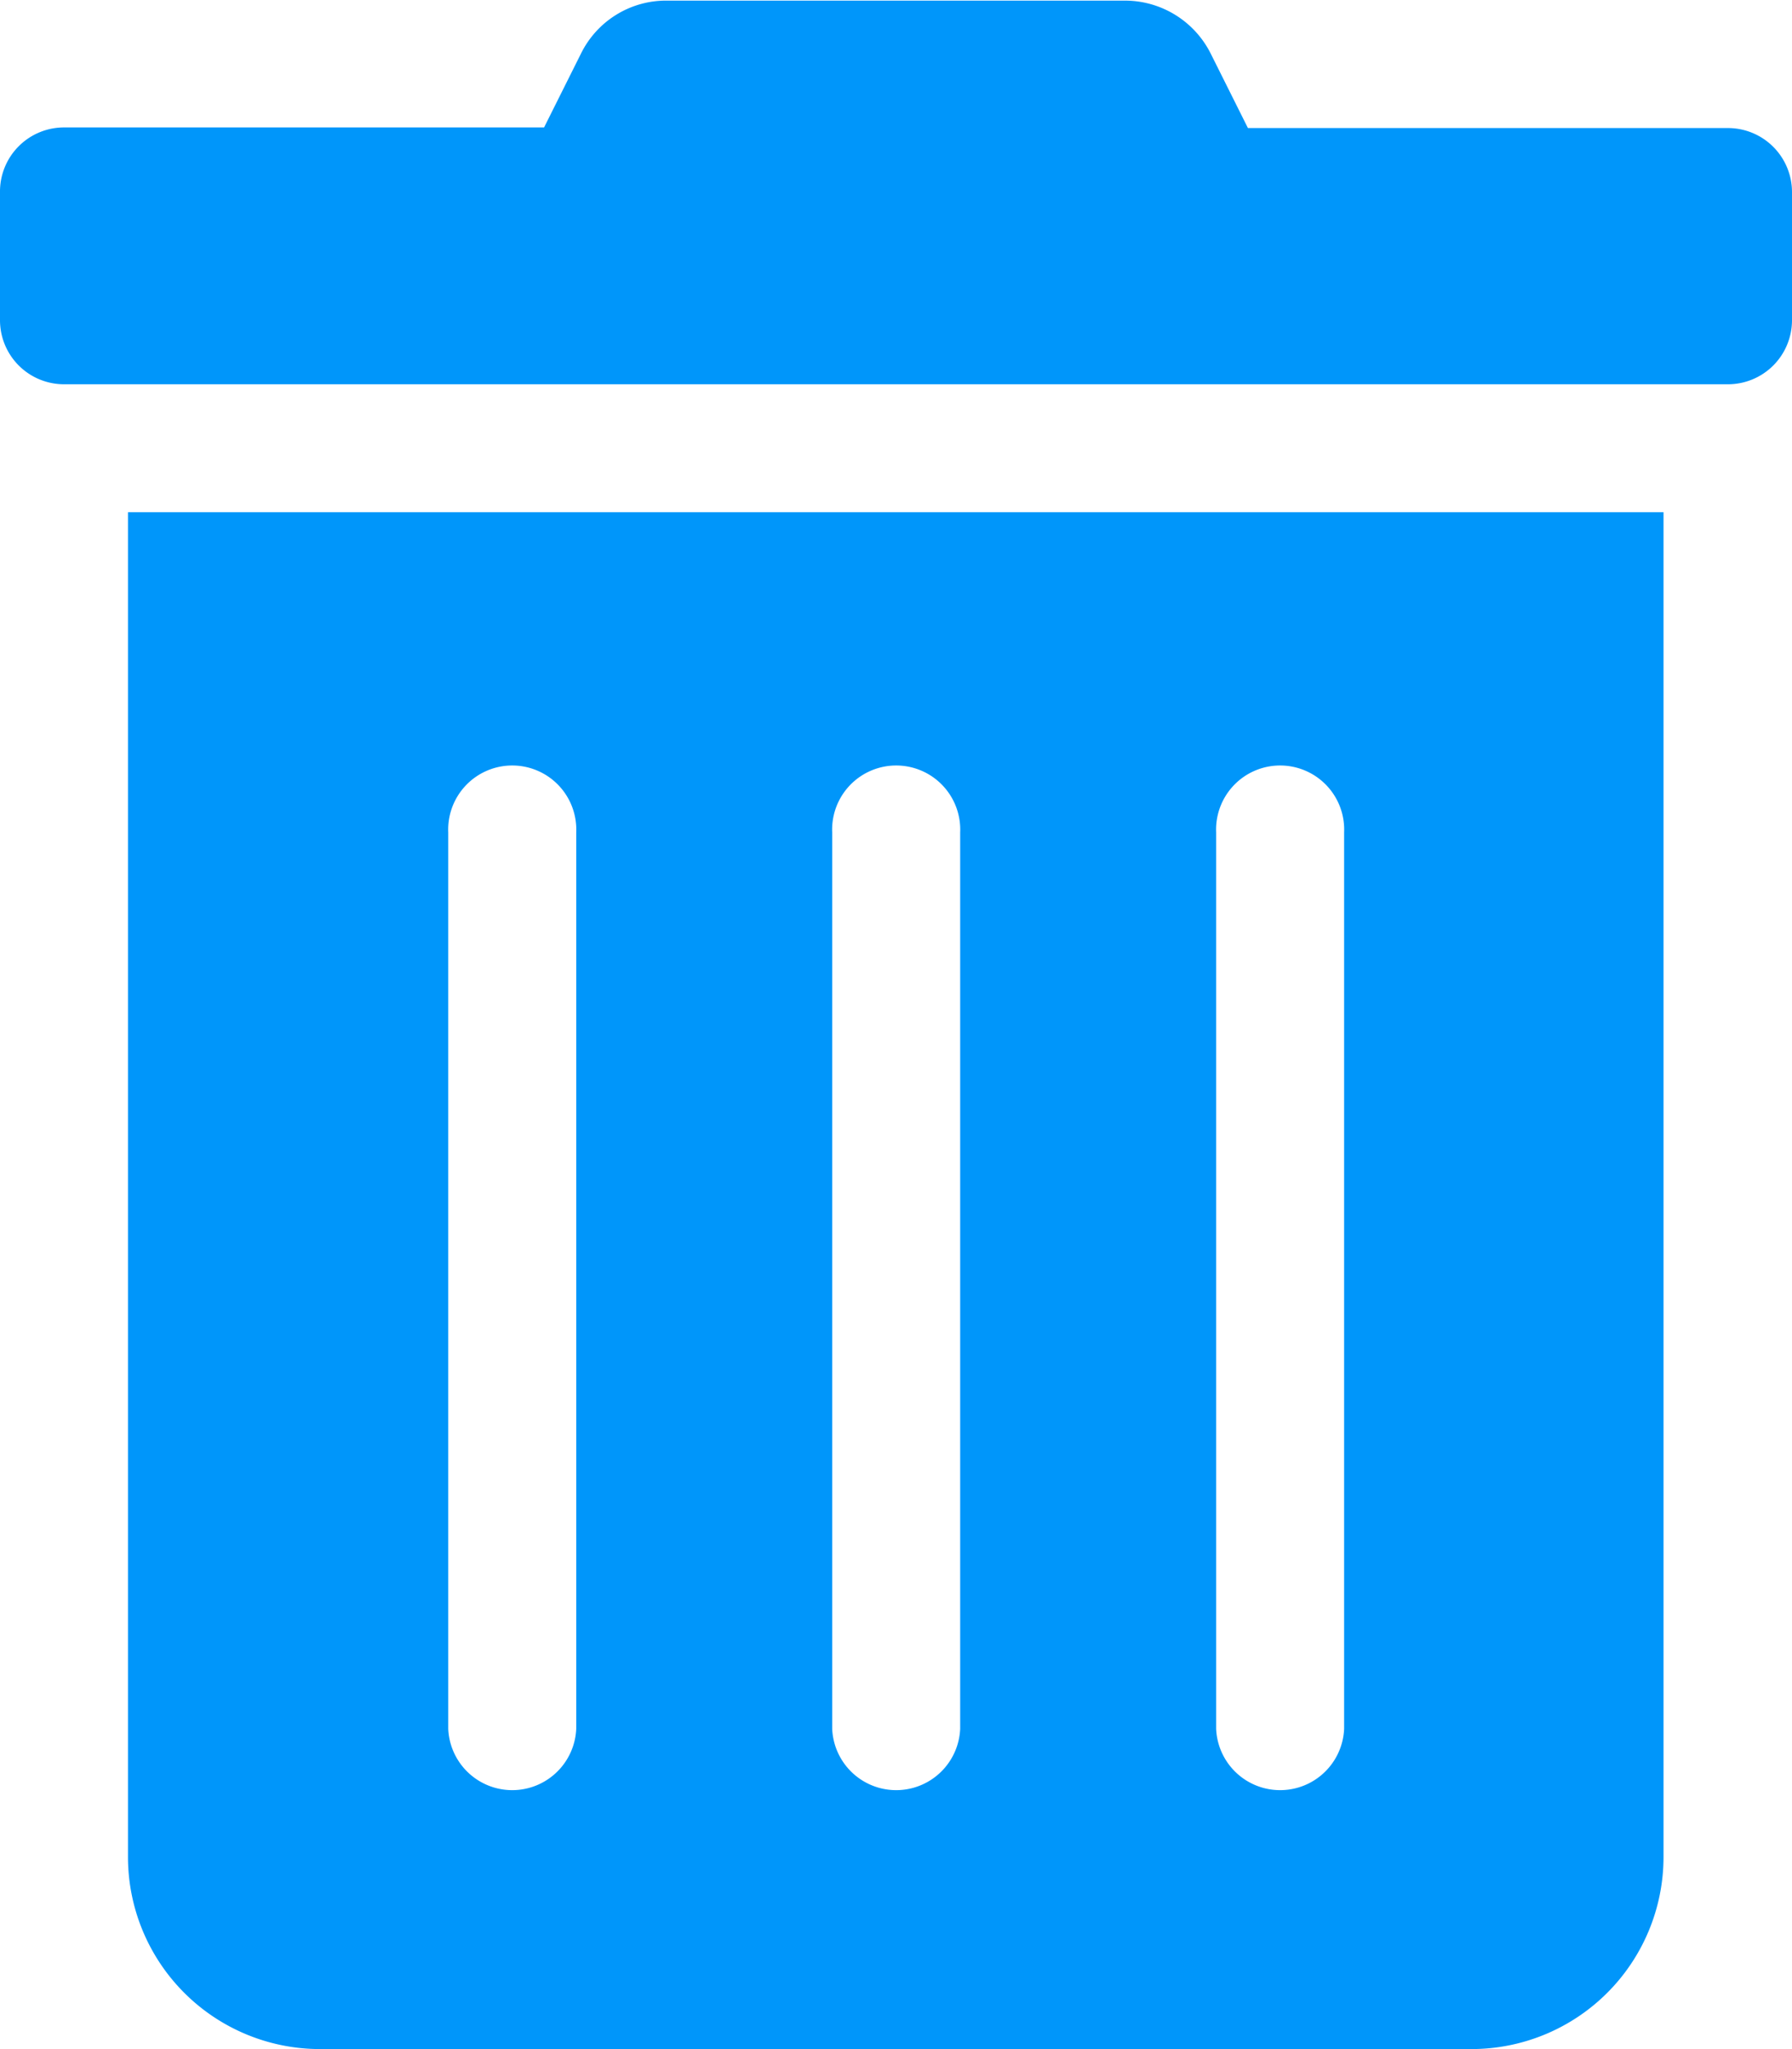 <svg xmlns="http://www.w3.org/2000/svg" width="14.492" height="16.562" viewBox="0 0 14.492 16.562"><path d="M1.035,15.009a1.553,1.553,0,0,0,1.553,1.553H11.9a1.553,1.553,0,0,0,1.553-1.553V4.14H1.035Zm8.8-8.281a.518.518,0,1,1,1.035,0v7.246a.518.518,0,0,1-1.035,0Zm-3.105,0a.518.518,0,1,1,1.035,0v7.246a.518.518,0,0,1-1.035,0Zm-3.105,0a.518.518,0,1,1,1.035,0v7.246a.518.518,0,0,1-1.035,0ZM13.974,1.035H10.092l-.3-.6a.776.776,0,0,0-.7-.43H5.4A.767.767,0,0,0,4.7.43l-.3.6H.518A.518.518,0,0,0,0,1.553V2.588a.518.518,0,0,0,.518.518H13.974a.518.518,0,0,0,.518-.518V1.553A.518.518,0,0,0,13.974,1.035Z" transform="translate(0 0)" fill="#0096fa"/></svg>